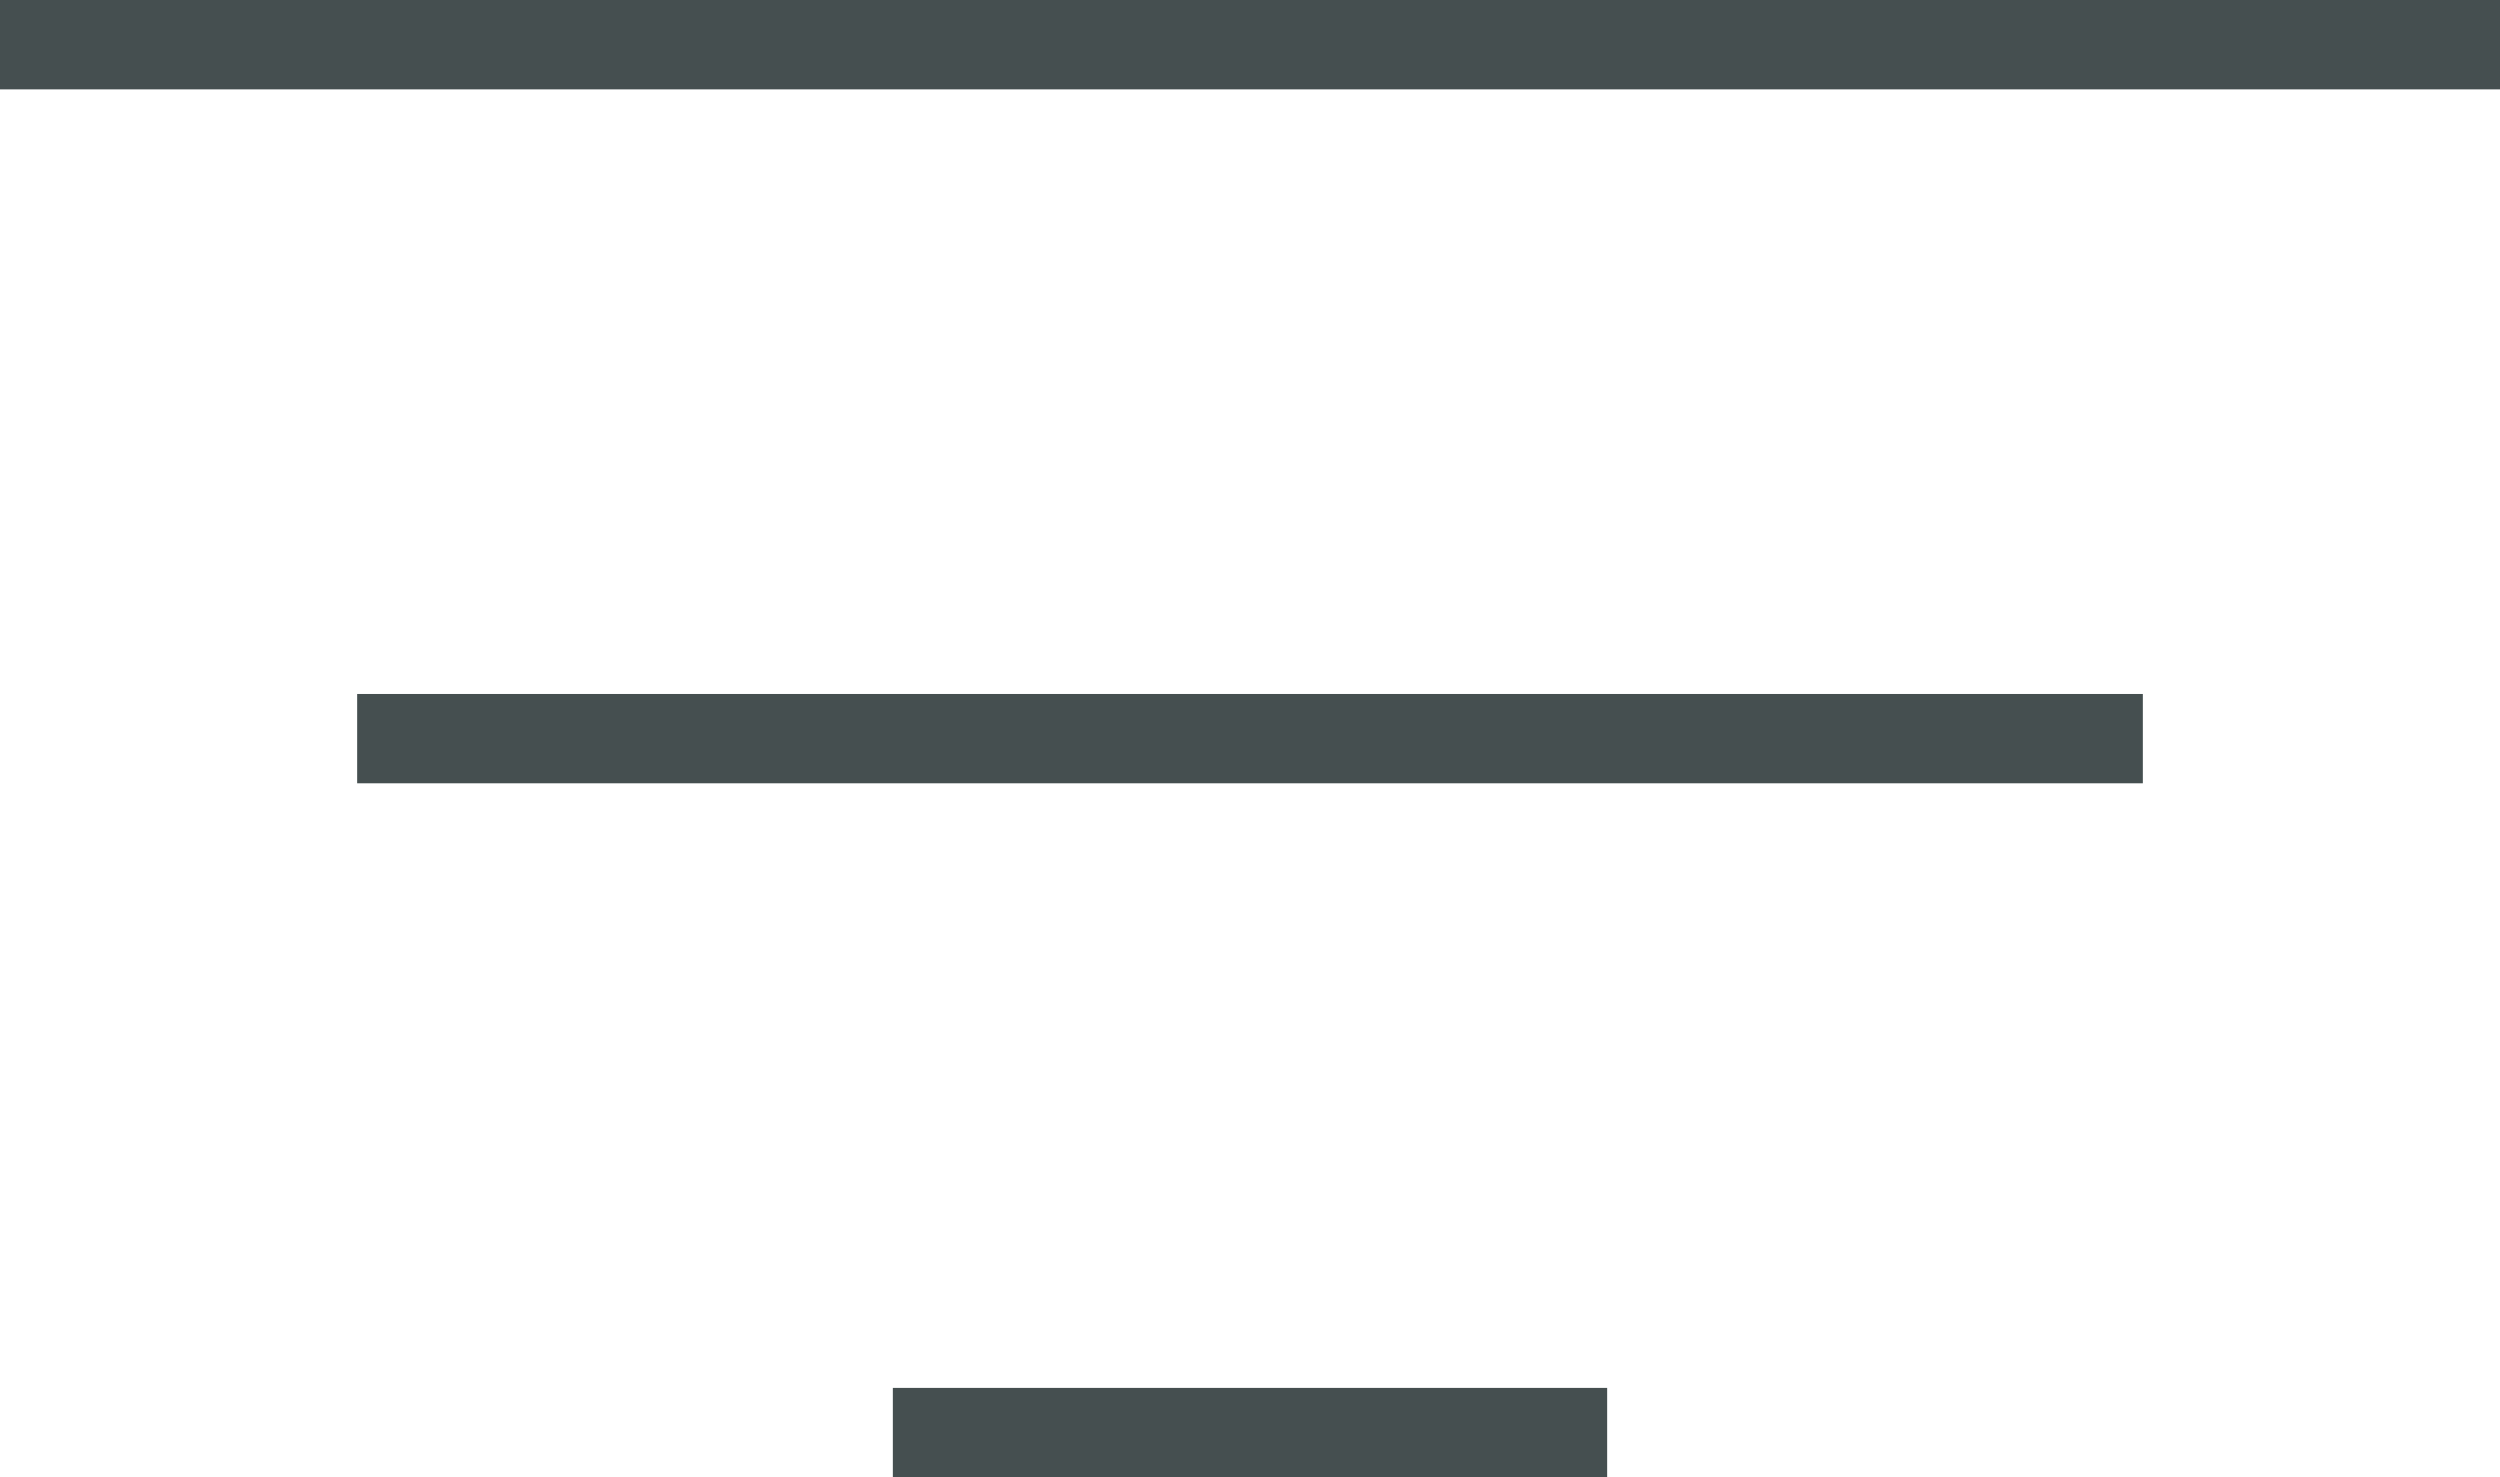 <svg width="44" height="26" viewBox="0 0 44 26" fill="none" xmlns="http://www.w3.org/2000/svg">
<path id="bars-filter-sharp-thin" d="M0 0H44V1.573H0V0ZM6.286 12.214H37.714V13.786H6.286V12.214ZM28.286 24.427V26H15.714V24.427H28.286Z" fill="#454F50"/>
</svg>
